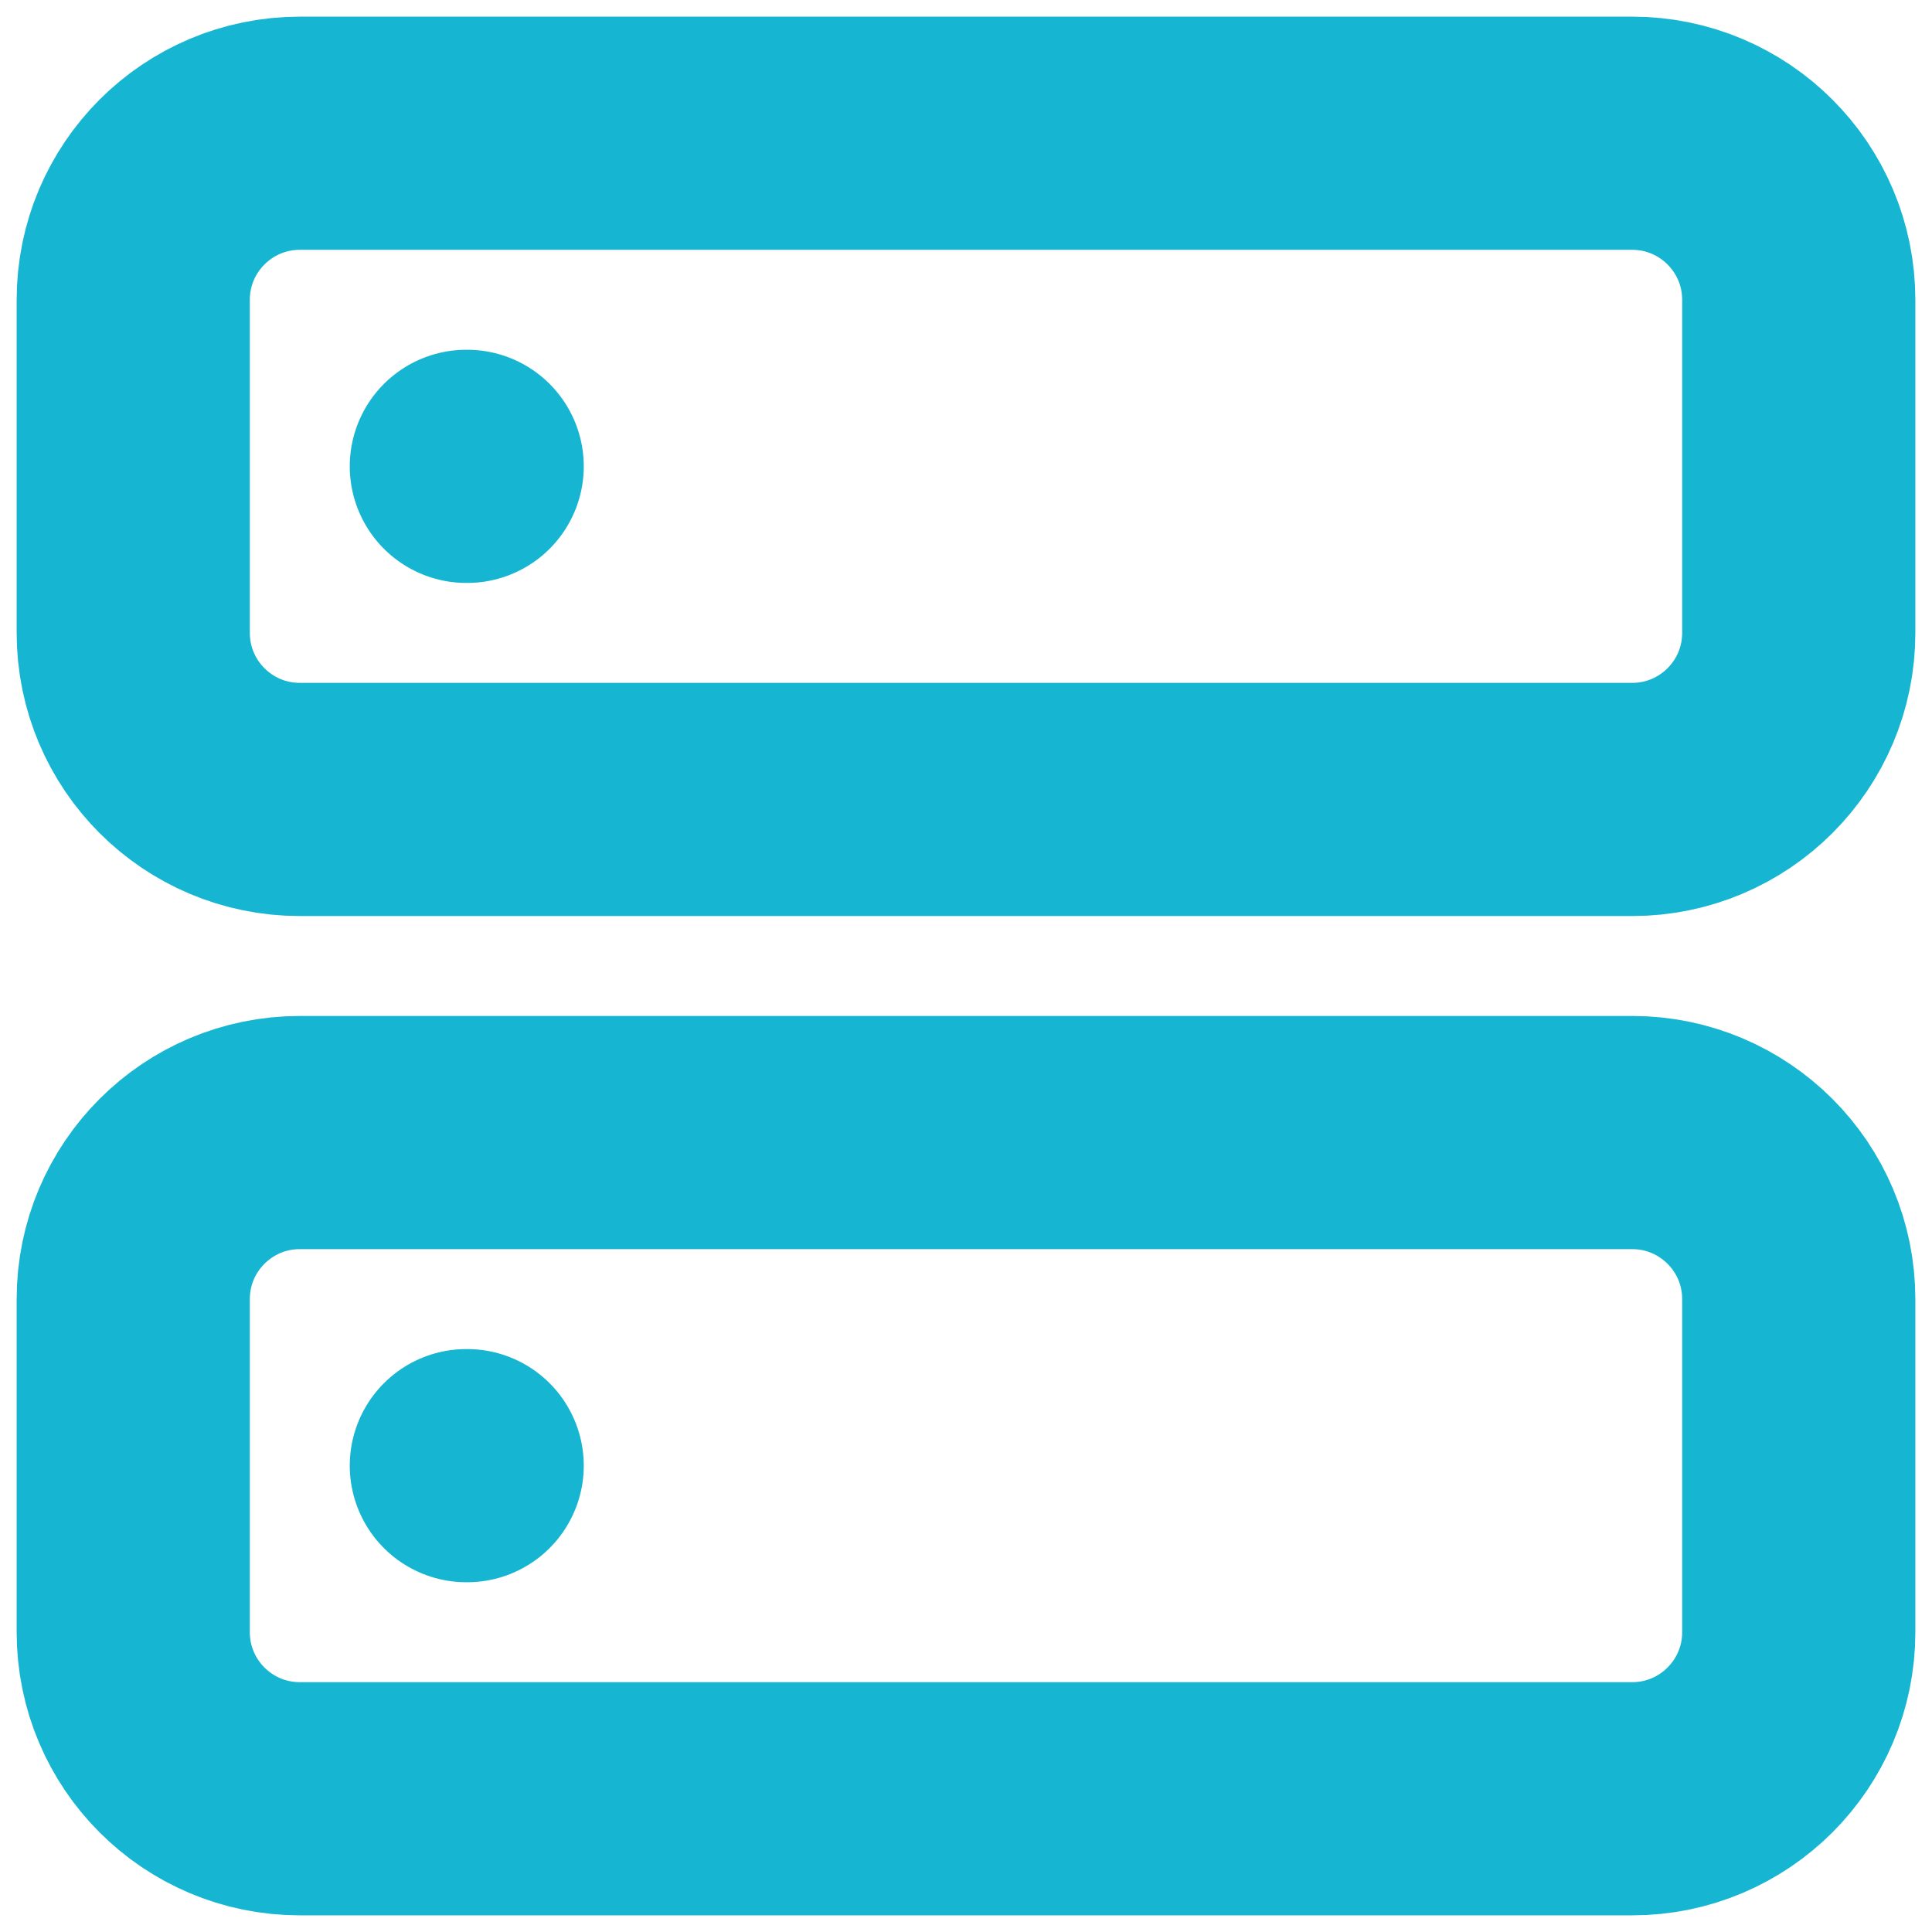 <svg width="58" height="58" viewBox="0 0 58 58" fill="none" xmlns="http://www.w3.org/2000/svg">
<path d="M49 4H9C6.239 4 4 6.239 4 9V19C4 21.761 6.239 24 9 24H49C51.761 24 54 21.761 54 19V9C54 6.239 51.761 4 49 4Z" stroke="#16B6D2" stroke-width="7" stroke-linecap="round" stroke-linejoin="round"/>
<path d="M49 34H9C6.239 34 4 36.239 4 39V49C4 51.761 6.239 54 9 54H49C51.761 54 54 51.761 54 49V39C54 36.239 51.761 34 49 34Z" stroke="#16B6D2" stroke-width="7" stroke-linecap="round" stroke-linejoin="round"/>
<path d="M14 14H14.025" stroke="#16B6D2" stroke-width="7" stroke-linecap="round" stroke-linejoin="round"/>
<path d="M14 44H14.025" stroke="#16B6D2" stroke-width="7" stroke-linecap="round" stroke-linejoin="round"/>
</svg>
